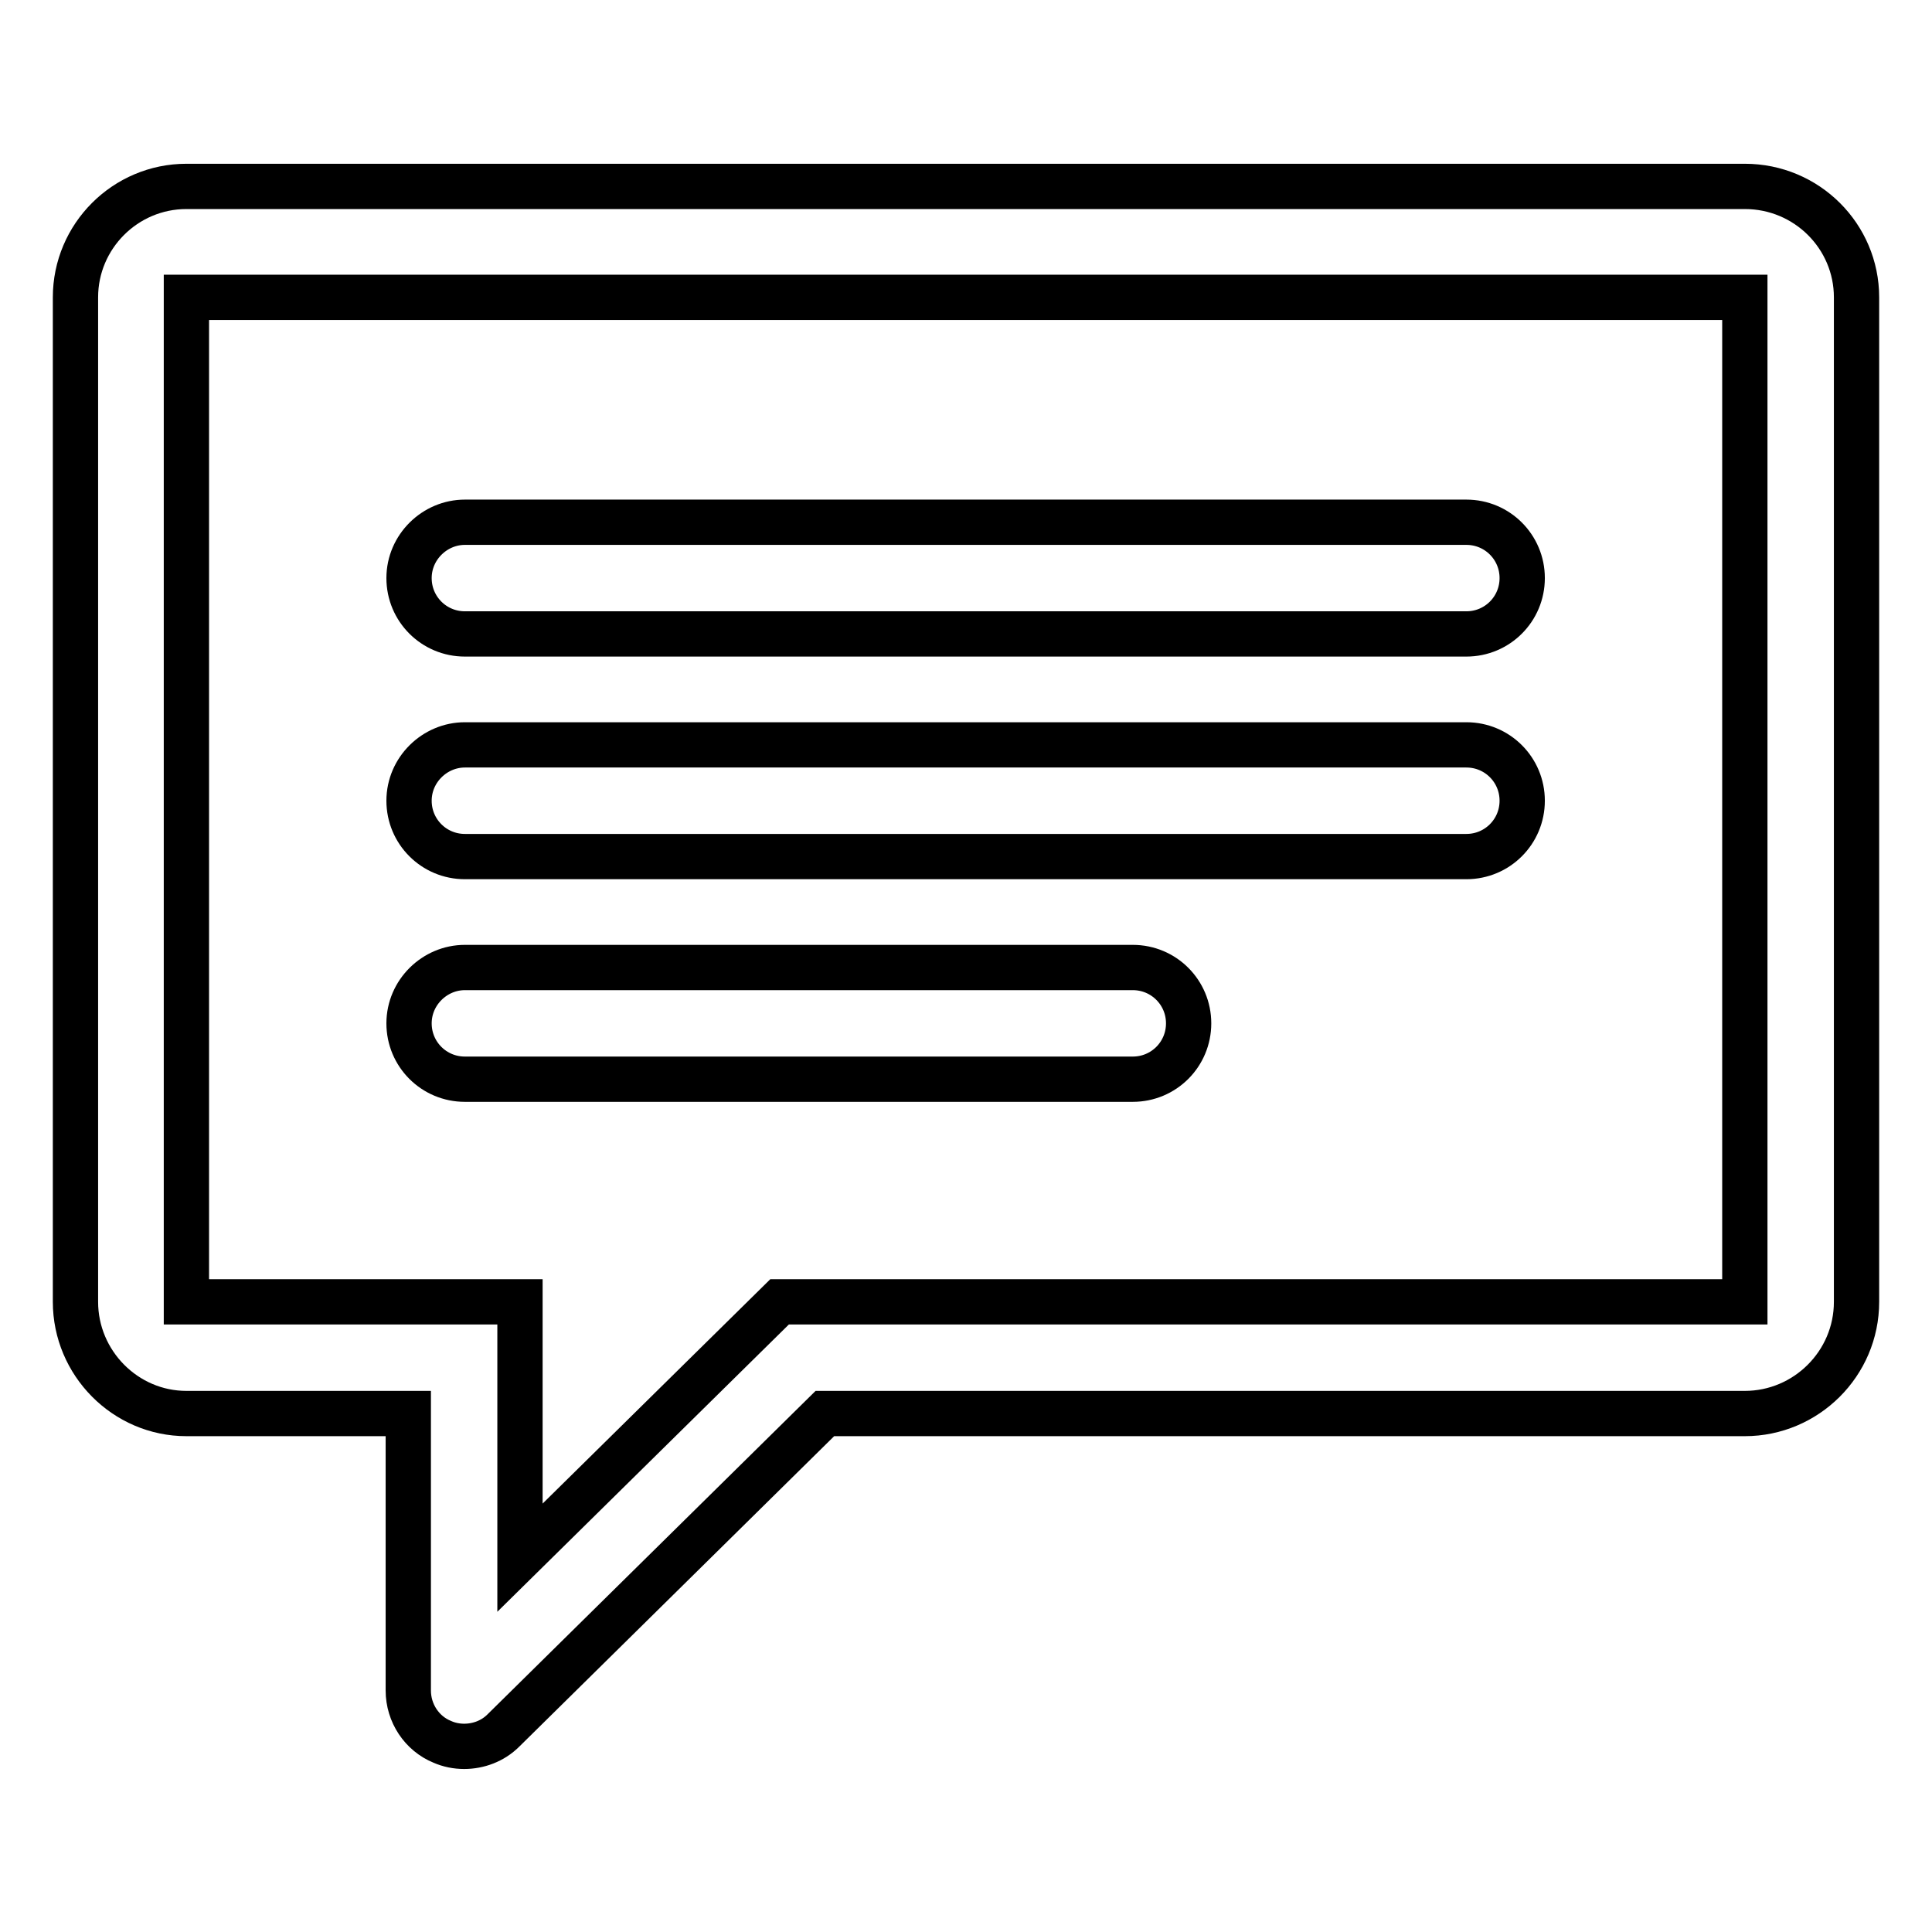 <?xml version="1.0" encoding="utf-8"?>
<!-- Svg Vector Icons : http://www.onlinewebfonts.com/icon -->
<!DOCTYPE svg PUBLIC "-//W3C//DTD SVG 1.1//EN" "http://www.w3.org/Graphics/SVG/1.1/DTD/svg11.dtd">
<svg version="1.1" xmlns="http://www.w3.org/2000/svg" xmlns:xlink="http://www.w3.org/1999/xlink" x="0px" y="0px" viewBox="0 0 256 256" enable-background="new 0 0 256 256" xml:space="preserve">
<g><g><path stroke-width="6" fill-opacity="0" stroke="#000000"  d="M231.2,24.7H24.7c-8.1,0-14.7,6.6-14.7,14.7v133.1c0,8.1,6.6,14.8,14.7,14.8h29.4V224c0,3,1.8,5.7,4.5,6.8c0.9,0.4,1.9,0.6,2.9,0.6c1.9,0,3.8-0.7,5.2-2.1l42.6-42h121.9c8.1,0,14.8-6.6,14.8-14.8V39.4C246,31.3,239.4,24.7,231.2,24.7z M231.2,172.5H103.3l-34.4,33.9v-33.9H24.7V39.4h206.5V172.5z"/><path stroke-width="6" fill-opacity="0" stroke="#000000"  d="M61.6,98.7h132.7c4.1,0,7.4,3.3,7.4,7.4c0,4.1-3.3,7.4-7.4,7.4H61.6c-4.1,0-7.4-3.3-7.4-7.4C54.2,102,57.6,98.7,61.6,98.7L61.6,98.7z"/><path stroke-width="6" fill-opacity="0" stroke="#000000"  d="M61.6,69.2h132.7c4.1,0,7.4,3.3,7.4,7.4c0,4.1-3.3,7.4-7.4,7.4H61.6c-4.1,0-7.4-3.3-7.4-7.4C54.2,72.5,57.6,69.2,61.6,69.2L61.6,69.2z"/><path stroke-width="6" fill-opacity="0" stroke="#000000"  d="M61.6,128.2h88.5c4.1,0,7.4,3.3,7.4,7.4s-3.3,7.4-7.4,7.4H61.6c-4.1,0-7.4-3.3-7.4-7.4C54.2,131.5,57.6,128.2,61.6,128.2L61.6,128.2z"/></g></g>
</svg>